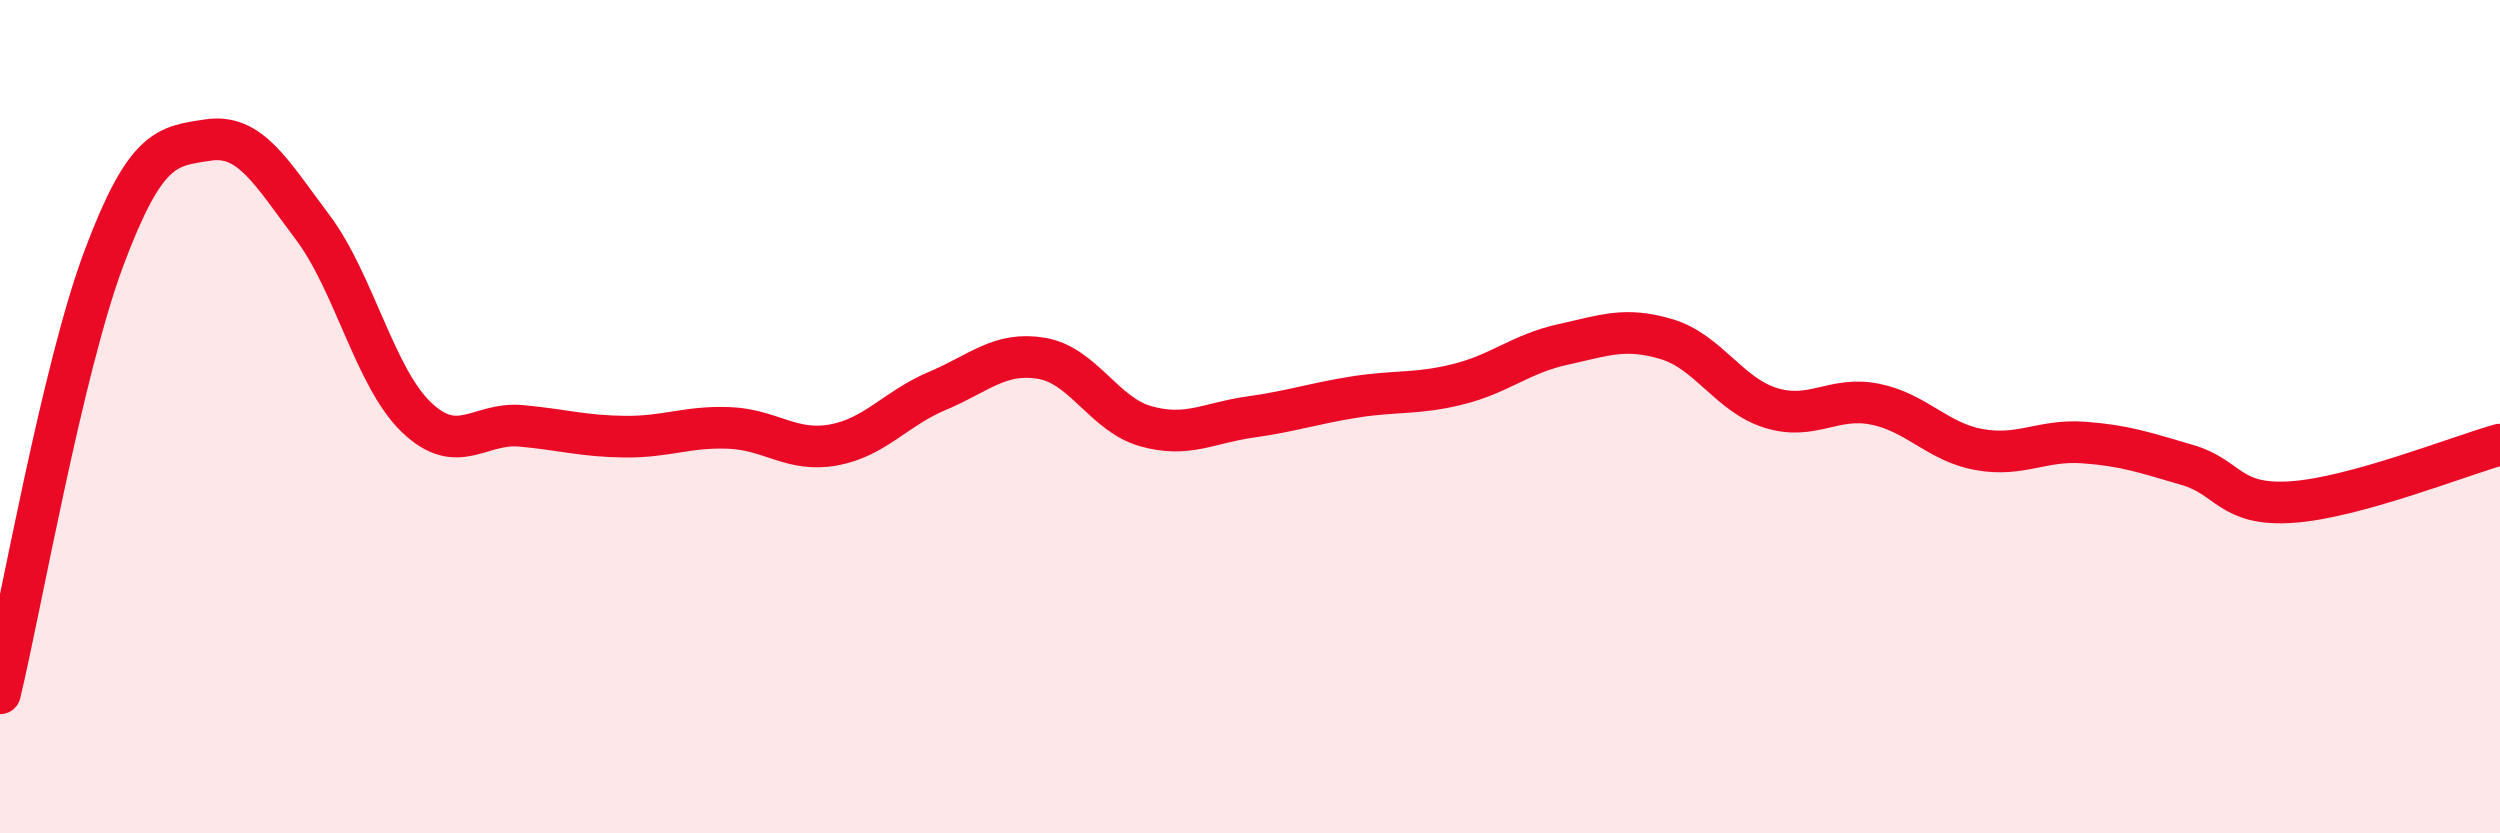 
    <svg width="60" height="20" viewBox="0 0 60 20" xmlns="http://www.w3.org/2000/svg">
      <path
        d="M 0,16.64 C 0.5,14.55 1.5,8.84 2.5,6.18 C 3.5,3.52 4,3.51 5,3.36 C 6,3.21 6.5,4.12 7.5,5.45 C 8.5,6.78 9,9.07 10,10.02 C 11,10.97 11.5,10.13 12.5,10.22 C 13.5,10.31 14,10.47 15,10.48 C 16,10.49 16.5,10.23 17.5,10.27 C 18.5,10.31 19,10.86 20,10.68 C 21,10.5 21.5,9.8 22.5,9.38 C 23.5,8.96 24,8.43 25,8.6 C 26,8.77 26.5,9.95 27.5,10.23 C 28.5,10.51 29,10.15 30,10.01 C 31,9.87 31.5,9.69 32.5,9.53 C 33.5,9.37 34,9.47 35,9.22 C 36,8.97 36.5,8.49 37.5,8.27 C 38.5,8.05 39,7.84 40,8.14 C 41,8.44 41.5,9.48 42.5,9.79 C 43.5,10.1 44,9.5 45,9.7 C 46,9.9 46.5,10.61 47.5,10.79 C 48.5,10.97 49,10.55 50,10.62 C 51,10.69 51.5,10.87 52.5,11.16 C 53.5,11.45 53.5,12.15 55,12.05 C 56.5,11.95 59,10.95 60,10.67L60 20L0 20Z"
        fill="#EB0A25"
        opacity="0.1"
        stroke-linecap="round"
        stroke-linejoin="round"
      />
      <path
        d="M 0,16.64 C 0.5,14.55 1.5,8.84 2.5,6.18 C 3.5,3.52 4,3.51 5,3.36 C 6,3.21 6.5,4.12 7.5,5.45 C 8.5,6.78 9,9.07 10,10.02 C 11,10.97 11.5,10.13 12.5,10.22 C 13.5,10.31 14,10.47 15,10.48 C 16,10.49 16.5,10.23 17.5,10.27 C 18.5,10.31 19,10.86 20,10.68 C 21,10.5 21.5,9.8 22.5,9.38 C 23.5,8.96 24,8.43 25,8.6 C 26,8.77 26.5,9.95 27.5,10.23 C 28.5,10.51 29,10.15 30,10.01 C 31,9.87 31.5,9.69 32.5,9.53 C 33.5,9.37 34,9.47 35,9.22 C 36,8.97 36.5,8.49 37.5,8.27 C 38.5,8.05 39,7.84 40,8.14 C 41,8.44 41.5,9.48 42.5,9.79 C 43.5,10.1 44,9.5 45,9.7 C 46,9.9 46.5,10.61 47.5,10.79 C 48.5,10.97 49,10.55 50,10.62 C 51,10.69 51.5,10.87 52.5,11.16 C 53.5,11.45 53.5,12.15 55,12.05 C 56.5,11.95 59,10.95 60,10.67"
        stroke="#EB0A25"
        stroke-width="1"
        fill="none"
        stroke-linecap="round"
        stroke-linejoin="round"
      />
    </svg>
  